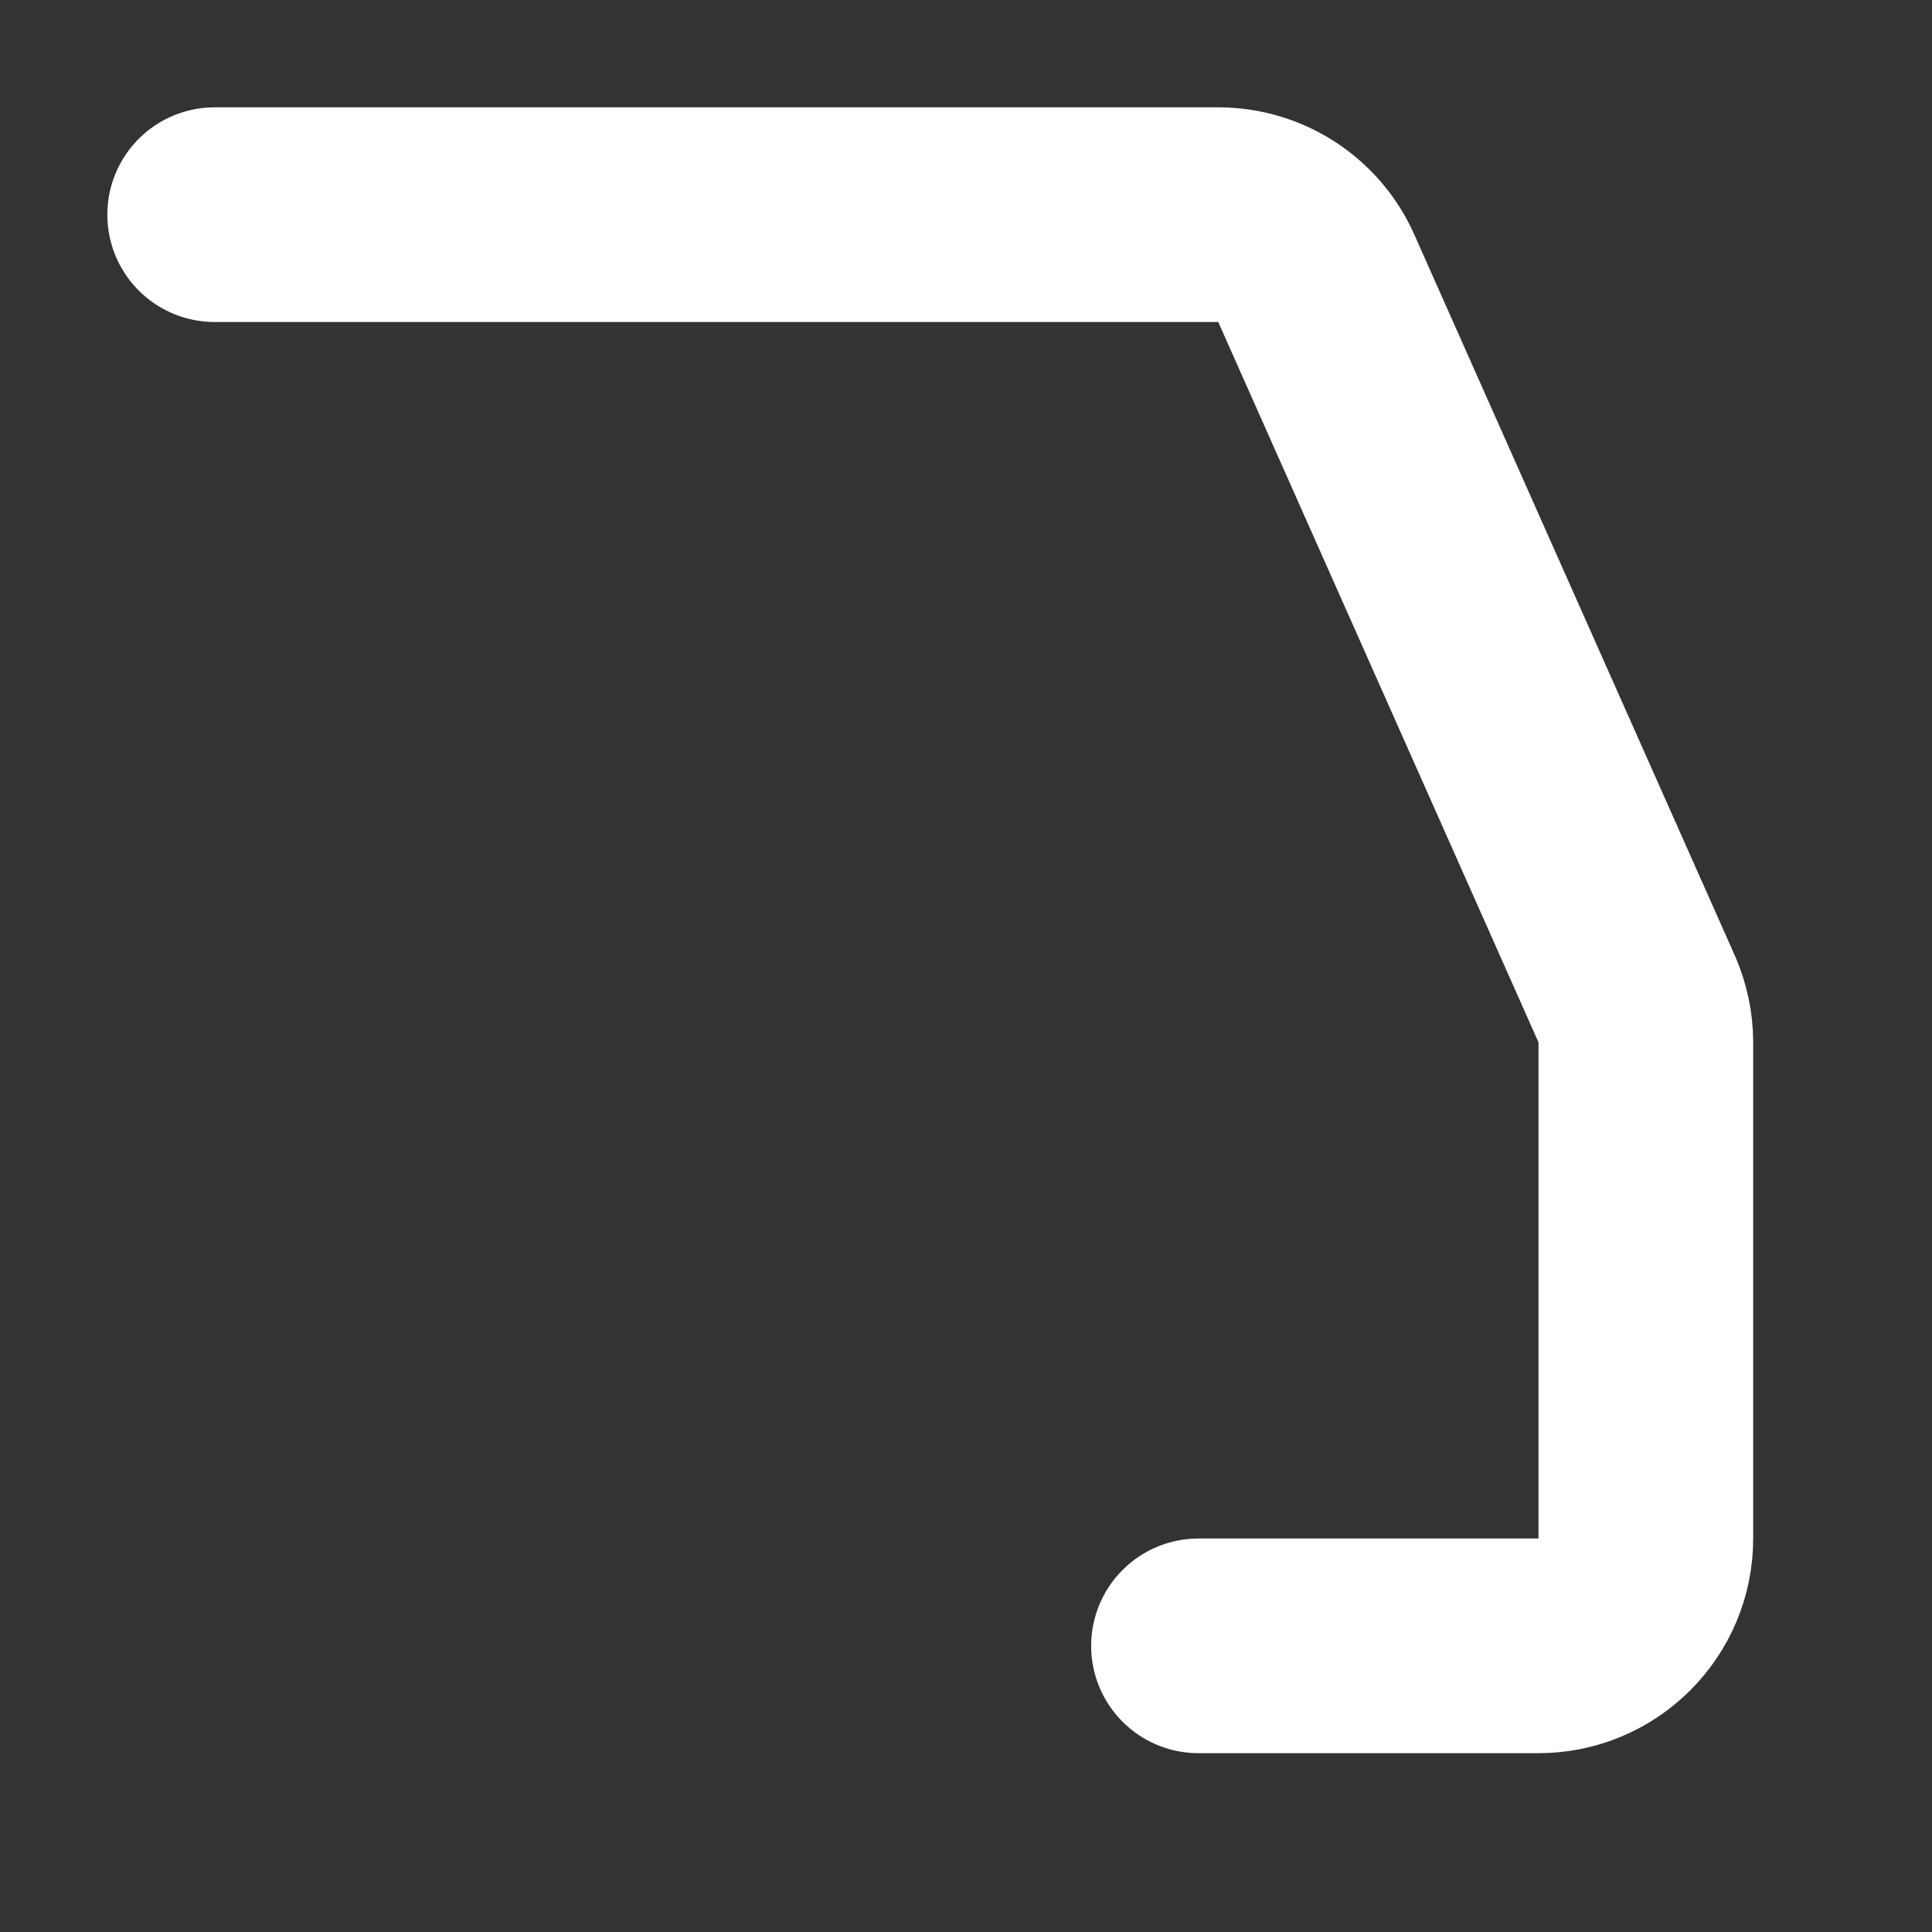 <?xml version="1.0" encoding="utf-8"?>
<svg xmlns="http://www.w3.org/2000/svg" fill="none" height="100%" overflow="visible" preserveAspectRatio="none" style="display: block;" viewBox="0 0 9 9" width="100%">
<rect x="0" y="0" width="9" height="9" fill="#333333" stroke="none"/>
<path d="M1 1H5.675C5.873 1 6.052 1.116 6.132 1.297L7.624 4.653C7.652 4.717 7.667 4.786 7.667 4.856V7.167C7.667 7.443 7.443 7.667 7.167 7.667H5.583" id="Vector" stroke="white" stroke-linecap="round"/>
</svg>